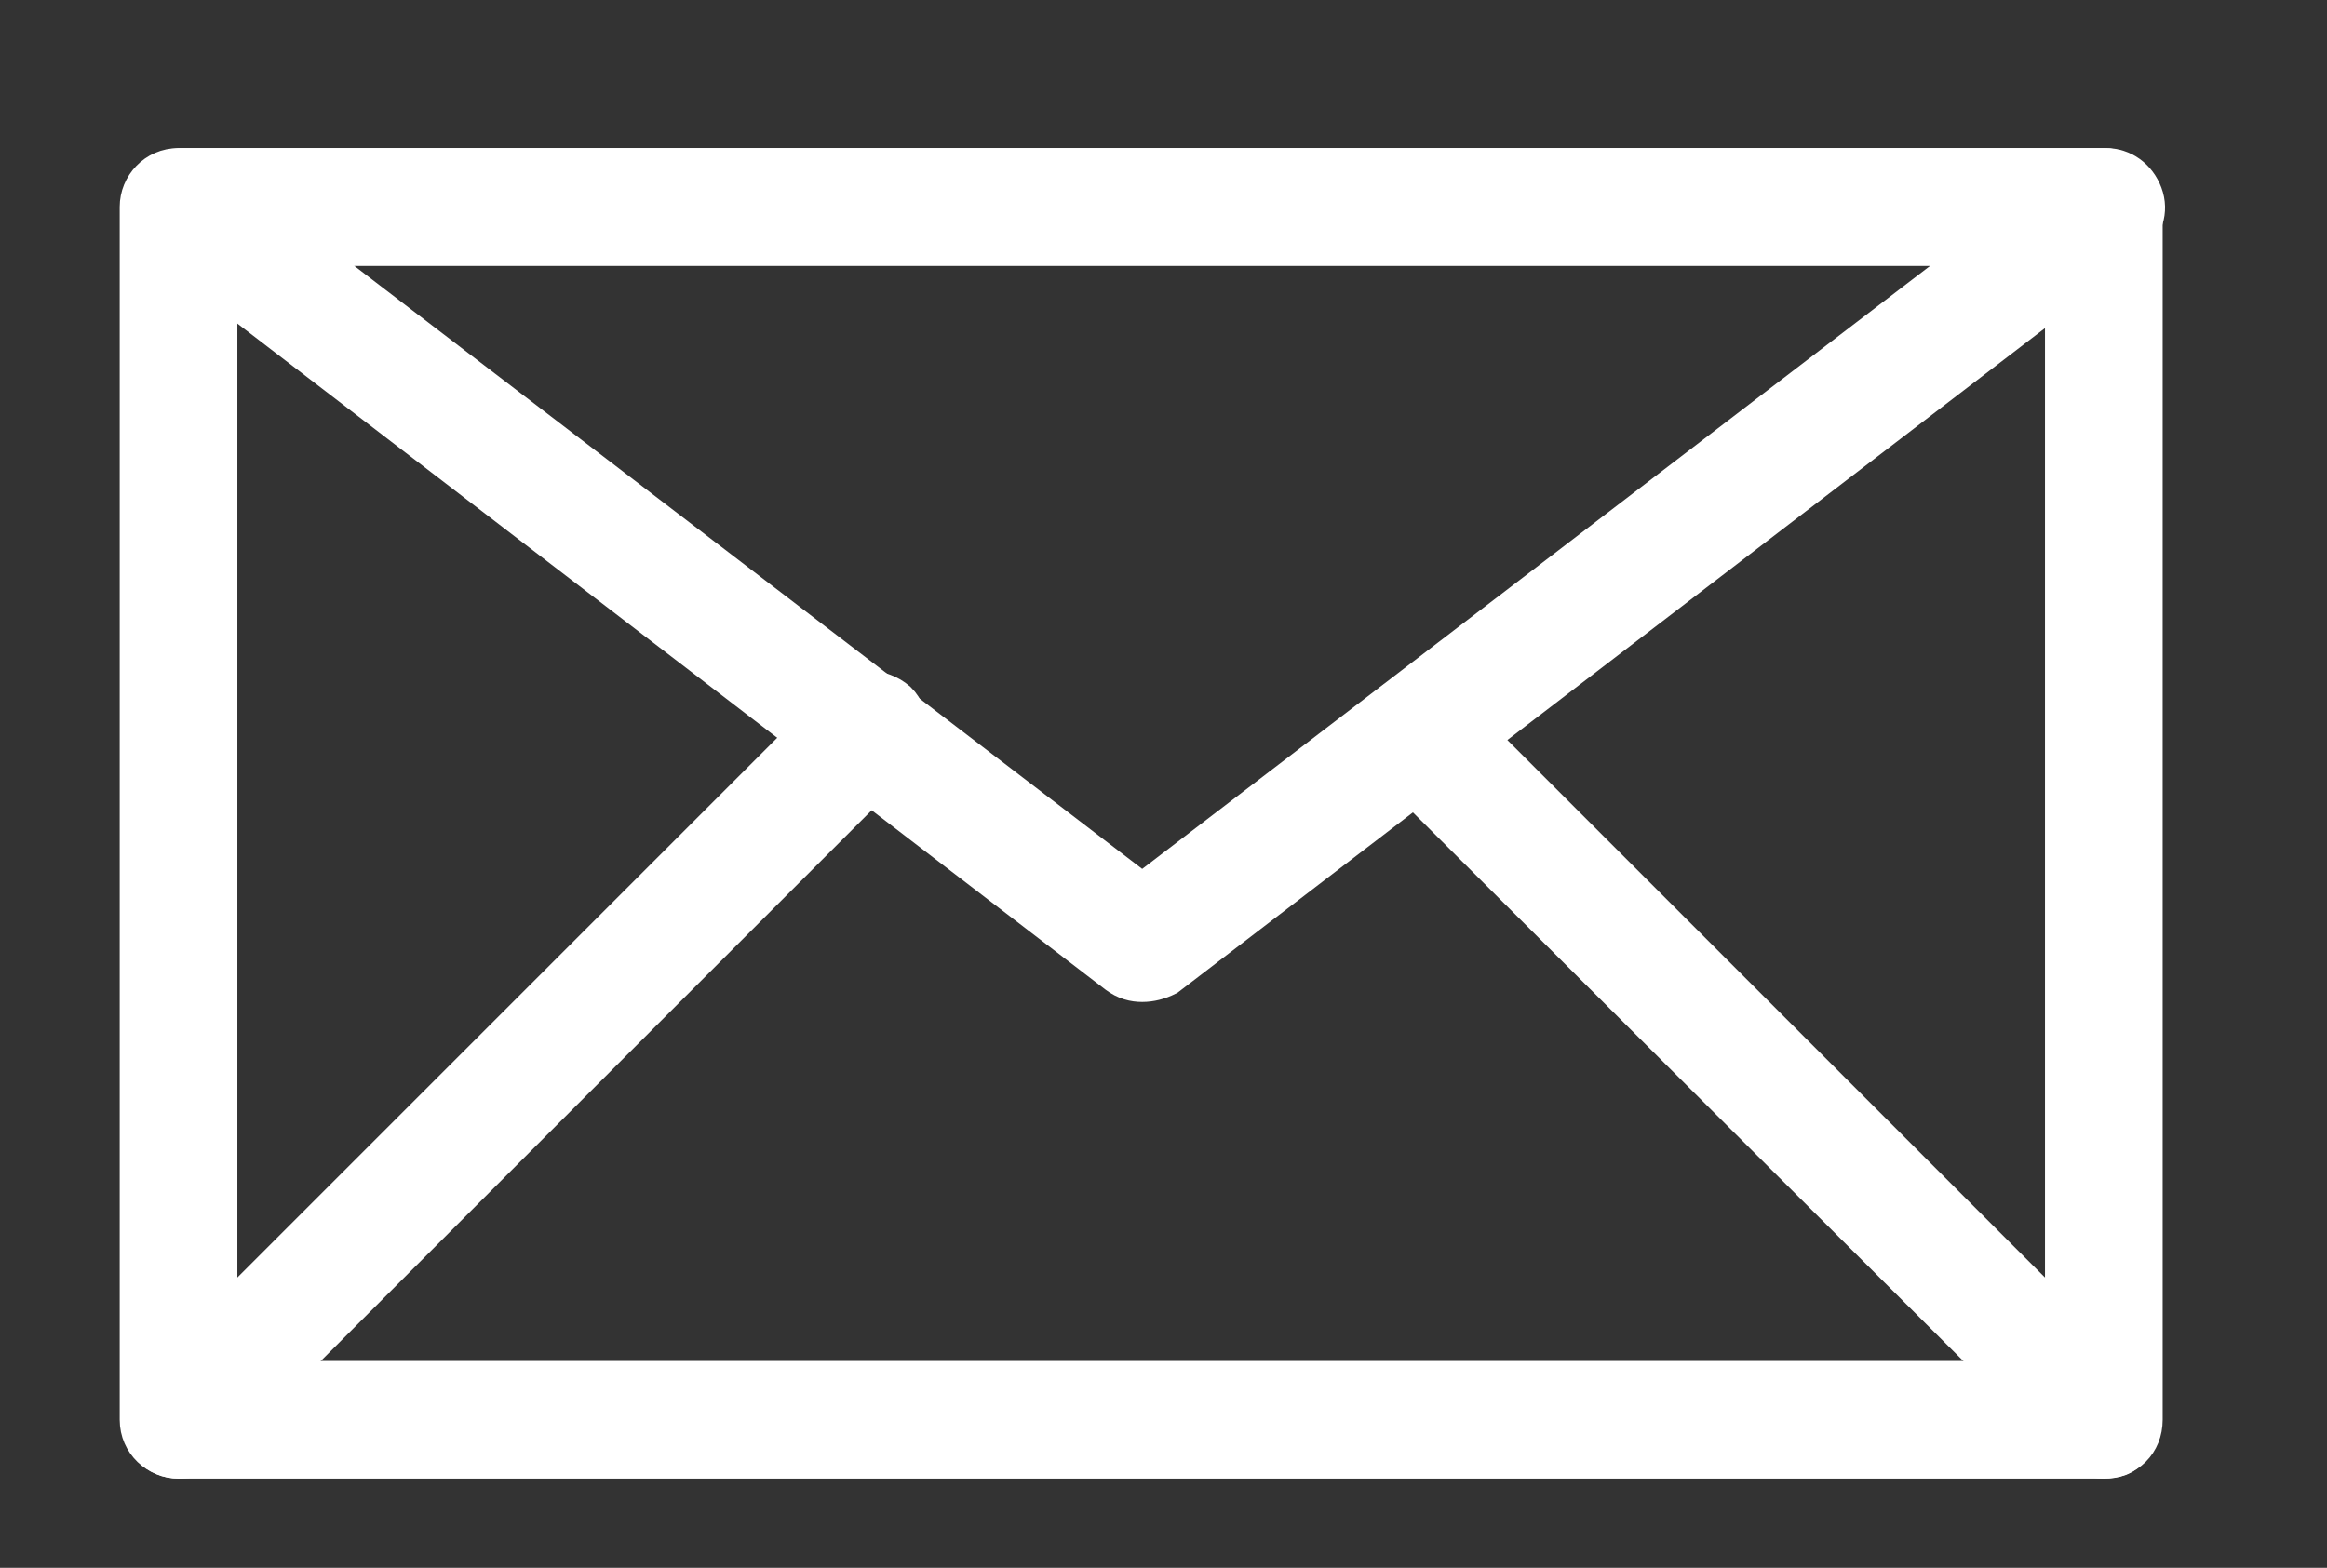 <?xml version="1.0" encoding="utf-8"?>
<!-- Generator: Adobe Illustrator 26.0.2, SVG Export Plug-In . SVG Version: 6.00 Build 0)  -->
<svg version="1.1" id="Icons" xmlns="http://www.w3.org/2000/svg" xmlns:xlink="http://www.w3.org/1999/xlink" x="0px" y="0px"
	 viewBox="0 0 114.7 77.3" style="enable-background:new 0 0 114.7 77.3;" xml:space="preserve">
<rect x="0" y="0" width="114.7" height="77.3" fill="#333333" stroke="none"/>
<style type="text/css">
	.st0{fill:#FFFFFF;stroke:#FFFFFF;stroke-width:2;stroke-miterlimit:10;}
</style>
<g id="XMLID_1408_">
	<g id="XMLID_1409_">
		<g id="XMLID_1418_">
			<path id="XMLID_1419_" class="st0" d="M103.7,71.9H8.8c-1,0-1.9-0.8-1.9-1.9V10.2c0-1,0.8-1.9,1.9-1.9h94.9c1,0,1.9,0.8,1.9,1.9
				V70C105.6,71.1,104.8,71.9,103.7,71.9z M10.7,68.1h91.1v-56H10.7V68.1z"/>
		</g>
		<g id="XMLID_1414_">
			<path id="XMLID_1415_" class="st0" d="M56.3,48.4c-0.4,0-0.8-0.1-1.2-0.4L7.8,11.7c-0.6-0.5-0.9-1.3-0.6-2.1
				c0.3-0.8,1-1.3,1.8-1.3h94.8c0.8,0,1.5,0.5,1.8,1.3c0.3,0.8,0,1.6-0.6,2.1L57.5,48.1C57.1,48.3,56.7,48.4,56.3,48.4z M14.5,12.1
				l41.8,32l41.8-32H14.5z"/>
		</g>
		<g id="XMLID_1412_">
			<path id="XMLID_1413_" class="st0" d="M8.8,71.9c-0.5,0-1-0.2-1.3-0.6c-0.7-0.7-0.7-1.9,0-2.7l34-34c0.7-0.7,1.9-0.7,2.7,0
				c0.7,0.7,0.7,1.9,0,2.7l-34,34C9.8,71.8,9.3,71.9,8.8,71.9z"/>
		</g>
		<g id="XMLID_1410_">
			<path id="XMLID_1411_" class="st0" d="M103.7,71.9c-0.5,0-1-0.2-1.3-0.6L68.5,37.5c-0.7-0.7-0.7-1.9,0-2.7c0.7-0.7,1.9-0.7,2.7,0
				l33.8,33.8c0.7,0.7,0.7,1.9,0,2.7C104.7,71.8,104.2,71.9,103.7,71.9z"/>
		</g>
	</g>
</g>
</svg>
